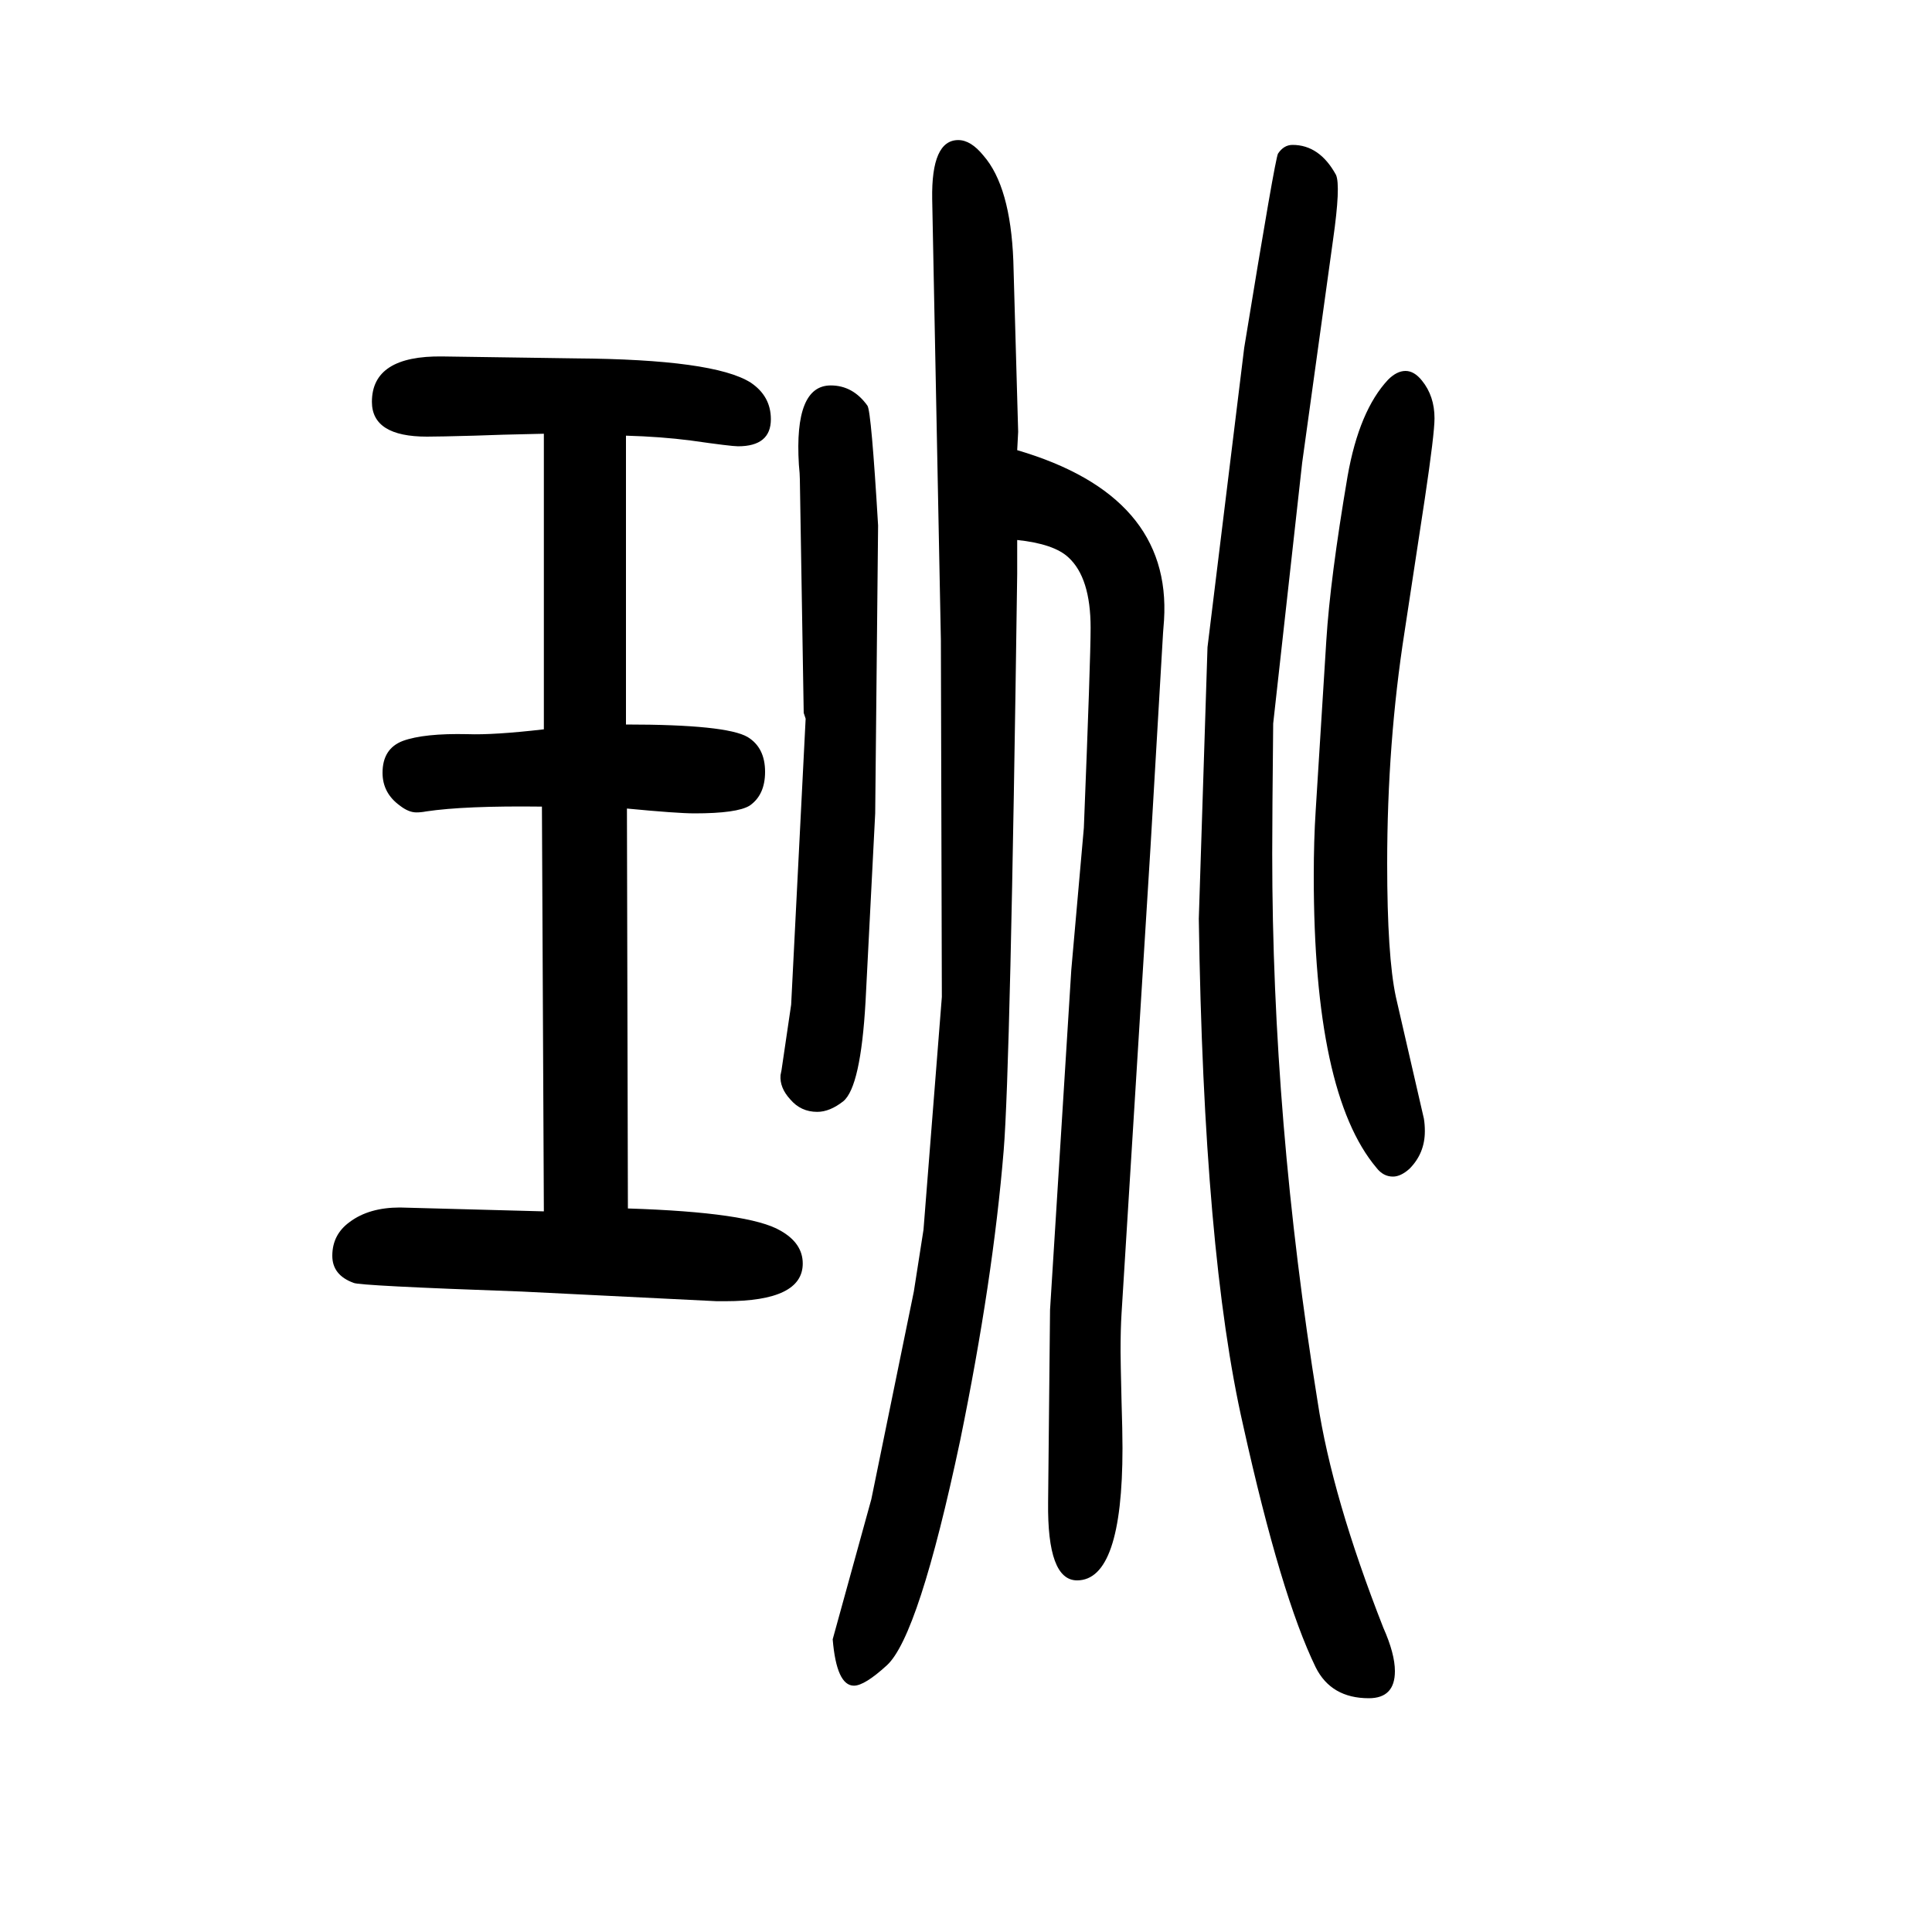 <svg xmlns="http://www.w3.org/2000/svg" xmlns:xlink="http://www.w3.org/1999/xlink" height="100" width="100" version="1.1"><path d="M819 610l15 296l-2 6l-4 242q0 5 -1 15q-5 82 33 82q23 0 38 -21q4 -6 11 -124l-3 -298l-10 -195q-5 -88 -23 -103q-14 -11 -27 -11q-17 0 -28 13q-11 12 -10 25l1 5zM1241 699l9 281l38 310q32 196 35 201q6 9 15 9q28 0 45 -31q5 -11 -3 -67l-32 -231l-30 -270
q-1 -96 -1 -135q0 -276 47 -567q15 -99 68 -234q12 -27 12 -45q0 -28 -27 -28q-39 0 -55 32q-36 74 -75 250q-41 179 -46 525zM946 313l10 64l19 241l-1 369l-9 457q-1 61 27 61q13 0 26 -16q28 -32 31 -109l5 -177l-1 -19q160 -47 152 -176l-1 -13l-13 -222l-30 -483
q-1 -16 -1 -39q0 -9 1 -51q1 -32 1 -49q0 -137 -47 -137q-31 0 -30 81l2 199l22 352l13 147q7 175 7 207q0 52 -23 73q-15 14 -53 18v-35q-7 -512 -14 -597q-11 -134 -45 -300q-43 -203 -76 -233q-23 -21 -34 -21q-18 0 -22 48l40 145zM1362 811l11 176q4 64 22 170
q12 68 42 100q9 9 18 9t17 -10q13 -16 13 -39q0 -16 -10 -83l-21 -138q-18 -115 -18 -240q0 -96 9 -138l29 -126q1 -6 1 -13q0 -23 -16 -39q-9 -8 -17 -8q-10 0 -17 9q-65 77 -65 302q0 37 2 68zM650 399q126 -4 158 -23q23 -13 23 -34q0 -39 -80 -39h-9l-202 10
q-169 6 -174 9q-22 8 -22 28q0 22 18 35q20 15 52 15l149 -4l-2 419q-80 1 -120 -5q-5 -1 -10 -1q-8 0 -17 7q-18 13 -18 34q0 25 21 33q22 8 67 7q27 -1 79 5v306q-48 -1 -72 -2q-36 -1 -49 -1q-57 0 -57 36q0 48 73 47l138 -2q143 -1 181 -25q21 -14 21 -38q0 -28 -34 -28
q-7 0 -49 6q-31 4 -67 5v-299q104 0 126 -13q18 -11 18 -36q0 -24 -16 -35q-13 -8 -57 -8q-18 0 -70 5z" style="" transform="scale(0.05 -0.05) translate(0 -1650)"/></svg>